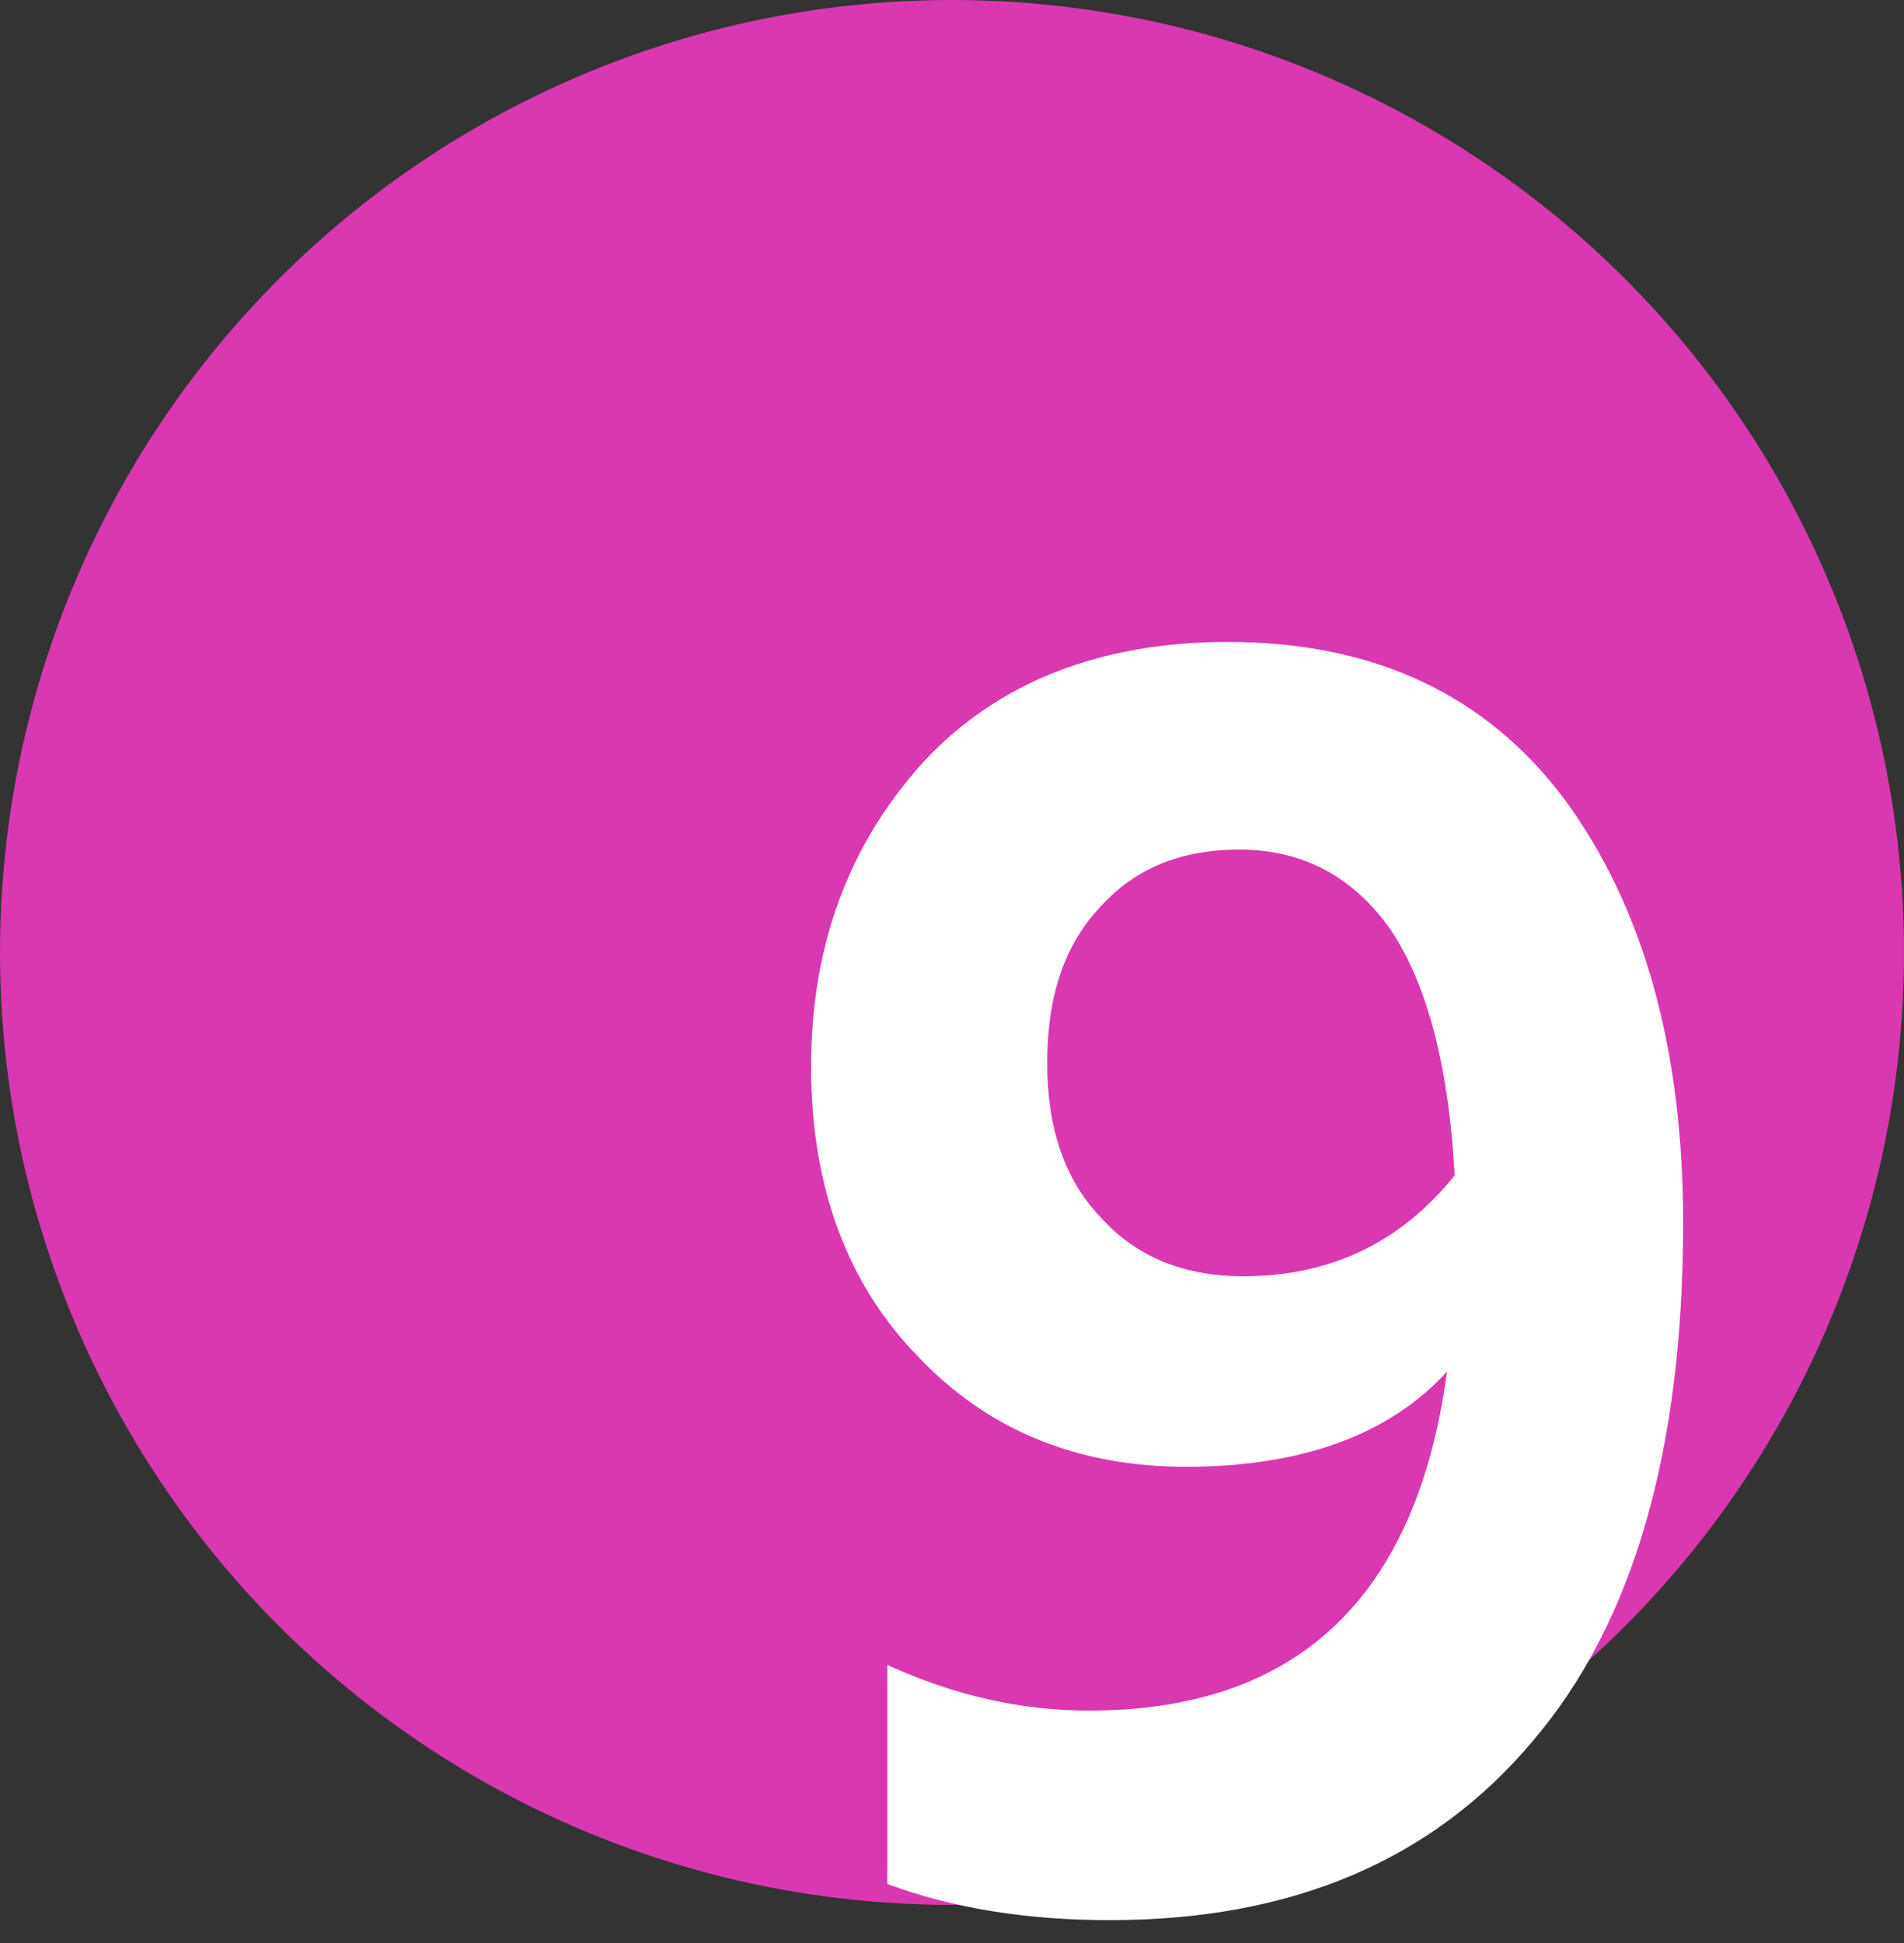 <?xml version="1.0" encoding="UTF-8" standalone="no"?>
<!DOCTYPE svg PUBLIC "-//W3C//DTD SVG 1.1//EN" "http://www.w3.org/Graphics/SVG/1.1/DTD/svg11.dtd">
<svg width="100%" height="100%" viewBox="0 0 50 51" version="1.1" xmlns="http://www.w3.org/2000/svg" xmlns:xlink="http://www.w3.org/1999/xlink" xml:space="preserve" xmlns:serif="http://www.serif.com/" style="fill-rule:evenodd;clip-rule:evenodd;stroke-linejoin:round;stroke-miterlimit:1.414;">
    <rect x="0" y="0" width="50" height="51" fill="#333333" stroke="none"/>
    <g id="Oval">
        <circle cx="25" cy="25" r="25" style="fill:rgb(217,56,177);"/>
        <g transform="matrix(1,0,0,1,20,50)">
            <g id="_1" serif:id="1">
                <g transform="matrix(50,0,0,50,0,0)">
                    <path d="M0.253,-0.33C0.299,-0.33 0.336,-0.348 0.364,-0.383C0.361,-0.439 0.35,-0.482 0.331,-0.511C0.311,-0.54 0.284,-0.554 0.251,-0.554C0.22,-0.554 0.196,-0.544 0.178,-0.524C0.159,-0.504 0.15,-0.477 0.15,-0.442C0.15,-0.408 0.159,-0.381 0.178,-0.361C0.197,-0.34 0.222,-0.33 0.253,-0.33ZM0.484,-0.358C0.484,-0.239 0.458,-0.148 0.405,-0.086C0.352,-0.023 0.278,0.008 0.183,0.008C0.14,0.008 0.101,0.002 0.066,-0.011L0.066,-0.126C0.101,-0.11 0.136,-0.102 0.172,-0.102C0.281,-0.102 0.344,-0.161 0.36,-0.28C0.33,-0.247 0.284,-0.23 0.223,-0.23C0.166,-0.23 0.119,-0.249 0.082,-0.288C0.045,-0.326 0.026,-0.377 0.026,-0.44C0.026,-0.504 0.046,-0.557 0.085,-0.6C0.124,-0.642 0.178,-0.663 0.245,-0.663C0.322,-0.663 0.381,-0.635 0.422,-0.58C0.463,-0.524 0.484,-0.45 0.484,-0.358Z" style="fill:white;fill-rule:nonzero;"/>
                </g>
            </g>
        </g>
    </g>
</svg>
